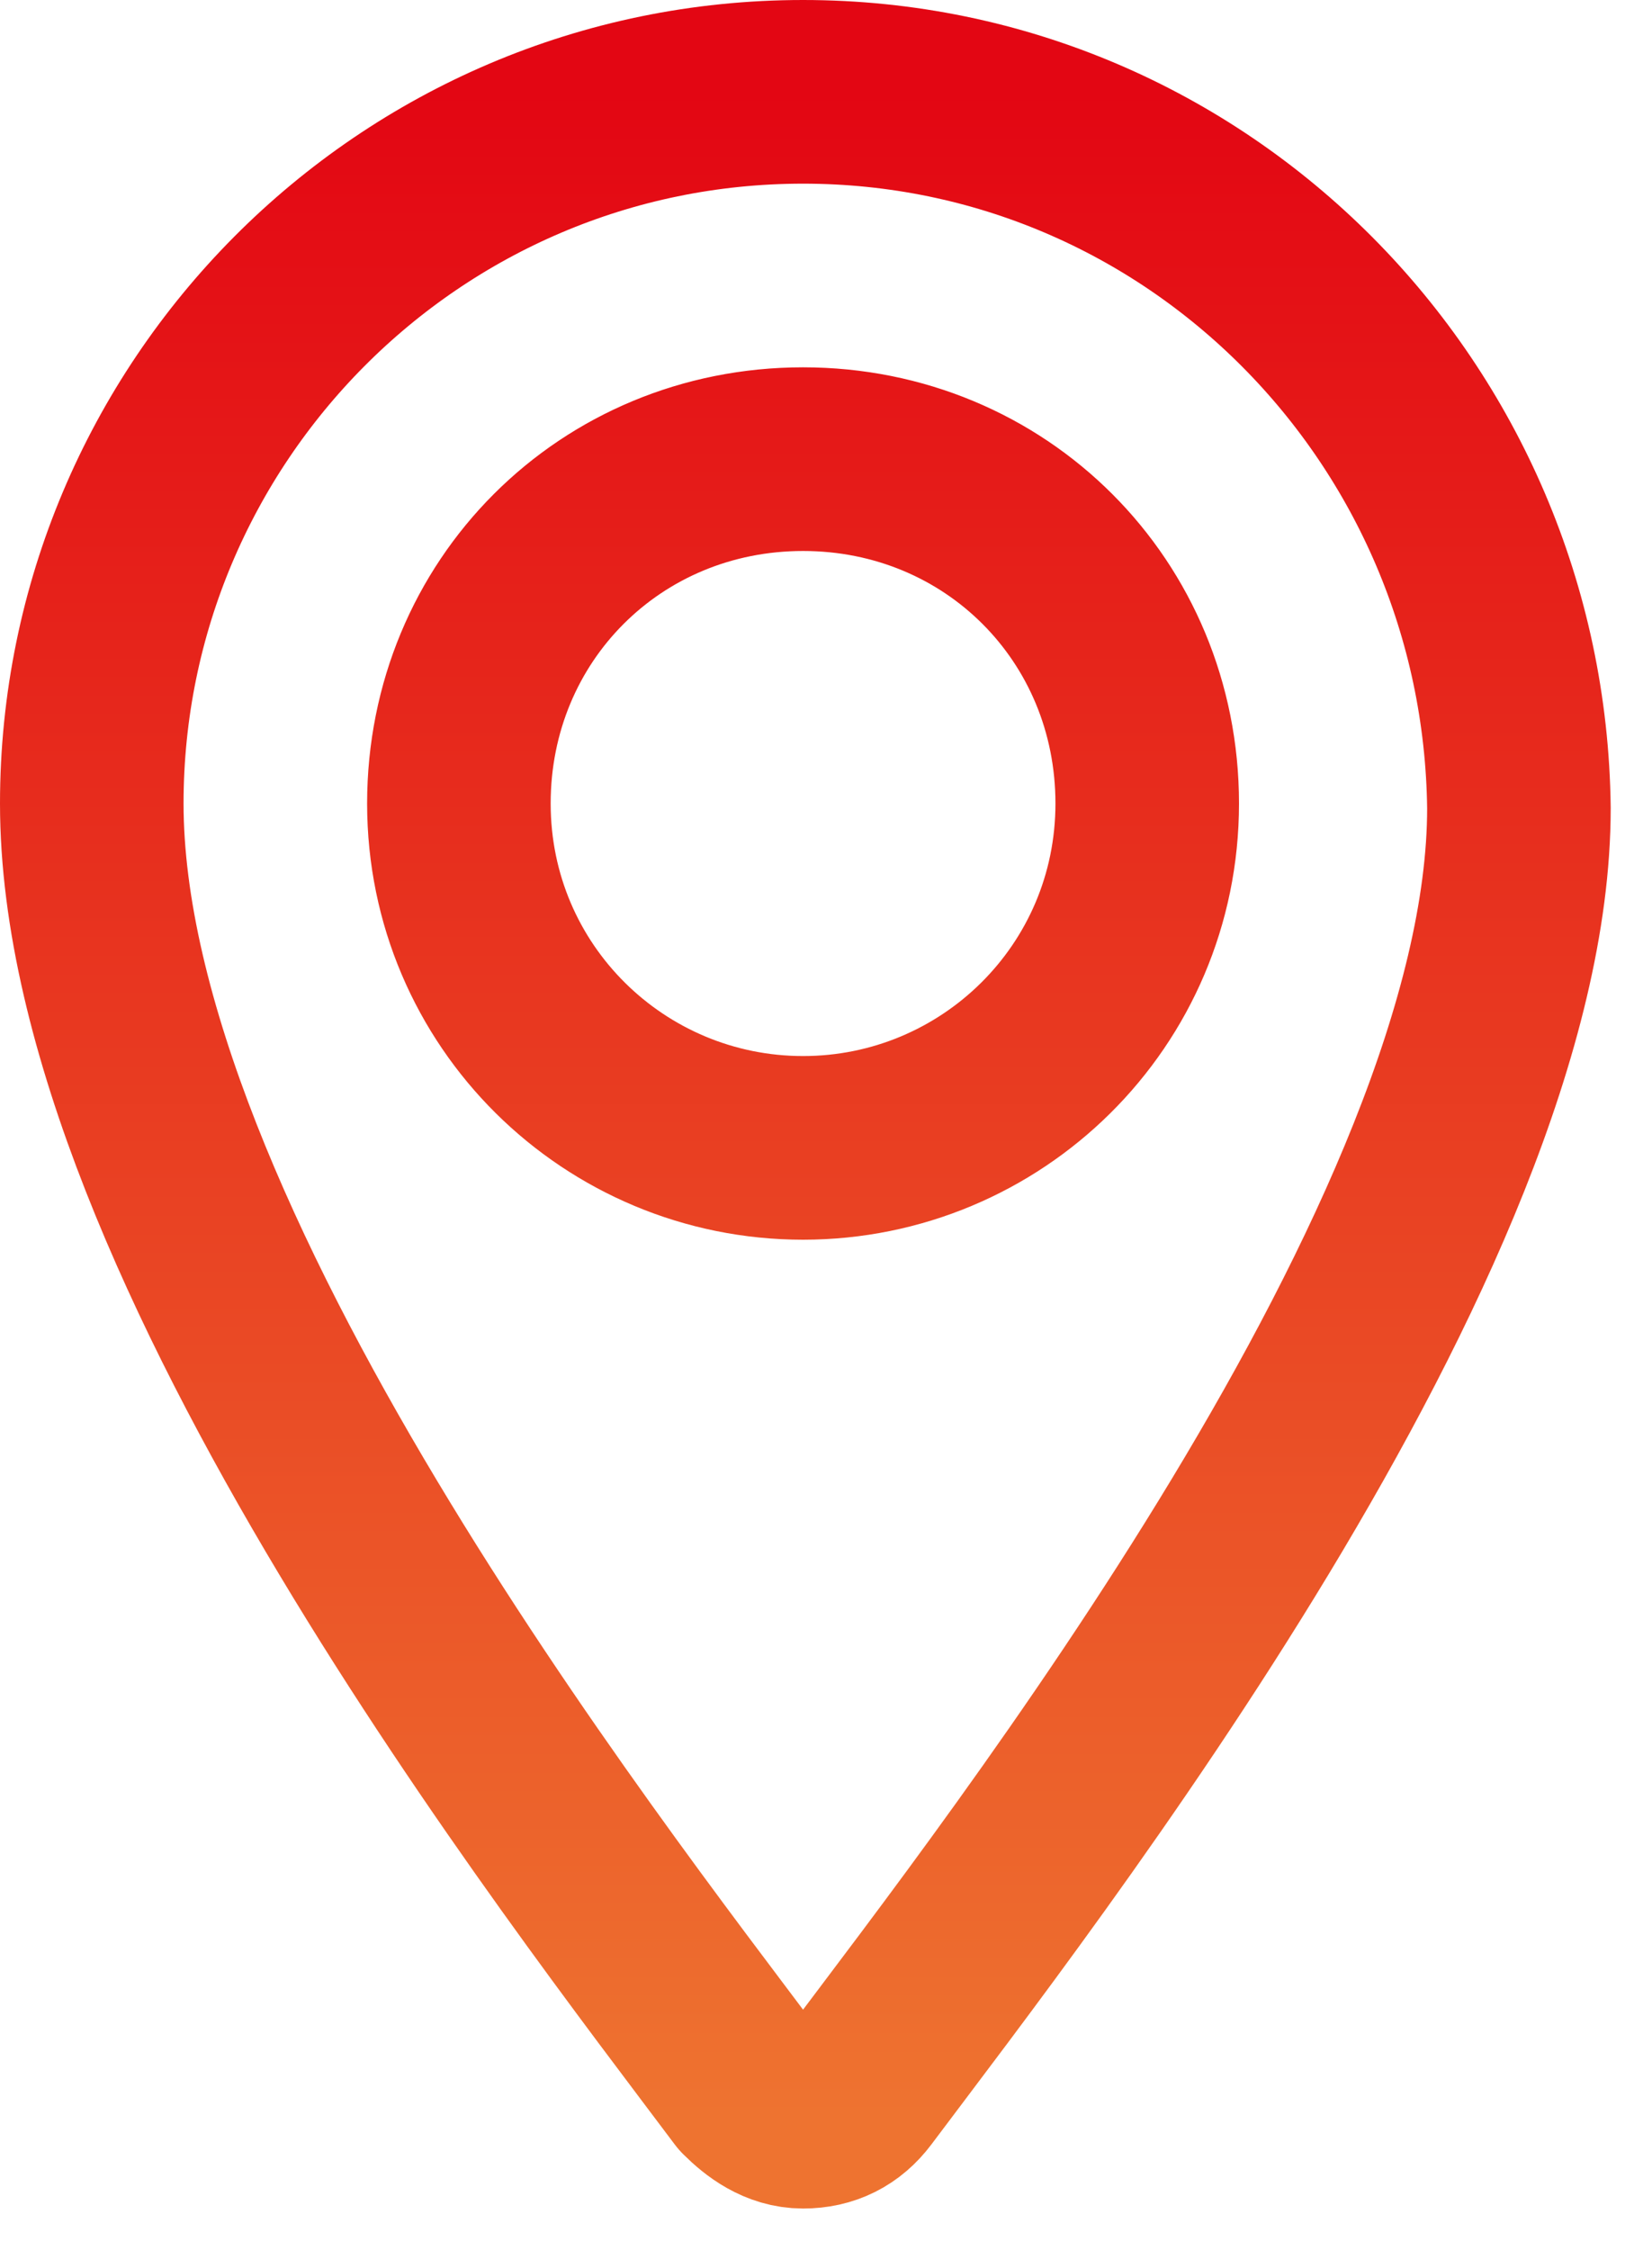 <svg width="36" height="49" viewBox="0 0 36 49" fill="none" xmlns="http://www.w3.org/2000/svg">
<path d="M17.5 25C13.4 25 10 21.7 10 17.5C10 13.3 13.3 10 17.5 10C21.7 10 25 13.3 25 17.5C25 21.7 21.6 25 17.5 25ZM16.3 45.5C16.6 45.8 17 46.1 17.5 46.1C18 46.1 18.4 45.9 18.7 45.5C22.3 40.7 33.1 26.9 33.1 17.6C33 9 26.1 2 17.5 2C8.9 2 2 9 2 17.5C2 27 12.7 40.7 16.3 45.5Z" stroke="url(#paint0_linear_863_319)" stroke-width="4" stroke-miterlimit="10" stroke-linecap="round" stroke-linejoin="round"/>
<defs>
<linearGradient id="paint0_linear_863_319" x1="17.55" y1="2" x2="17.55" y2="46.1" gradientUnits="userSpaceOnUse">
<stop stop-color="#E30613"/>
<stop offset="1" stop-color="#EE7330"/>
</linearGradient>
</defs>
</svg>
